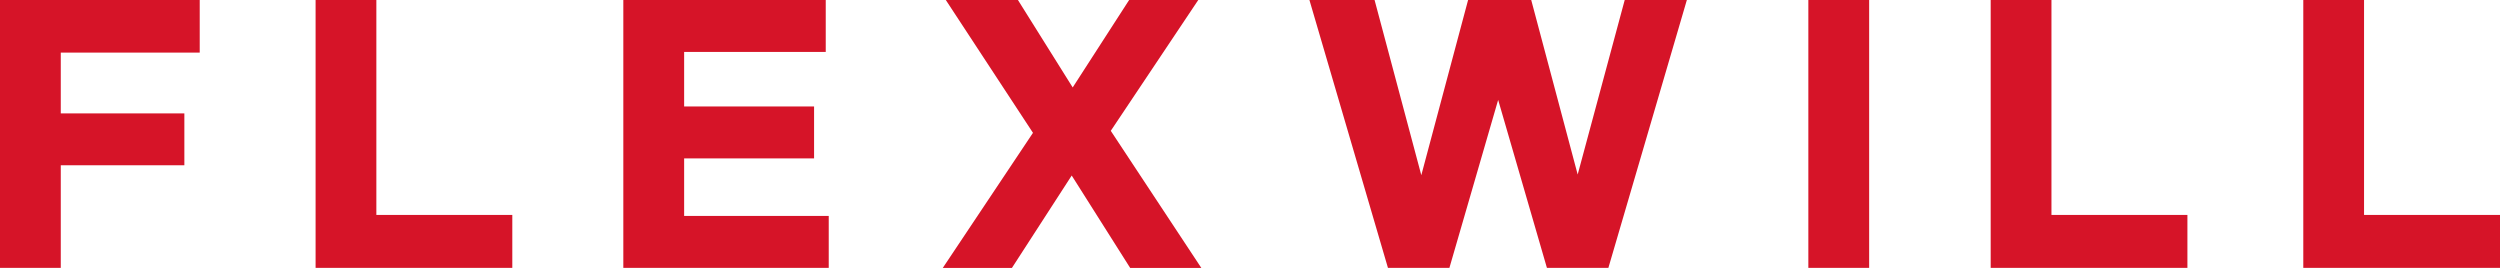 <svg width="168" height="18" viewBox="0 0 168 18" fill="none" xmlns="http://www.w3.org/2000/svg">
<g clip-path="url(#clip0_59_1262)">
<path d="M0 0H13.421V3.534H4.084V7.62H12.389V11.108H4.084V18H0V0Z" fill="#D61428"/>
<path d="M25.291 0V14.444H34.427V18H21.208V0H25.291Z" fill="#D61428"/>
<path d="M41.887 0H55.49V3.488H45.974V7.155H54.706V10.643H45.974V14.509H55.691V18H41.887V0Z" fill="#D61428"/>
<path d="M69.413 8.922L63.558 0H68.405L72.085 5.876L75.878 0H80.523L74.644 8.792L80.728 18.003H75.947L72.019 11.795L68.002 18.003H63.356L69.417 8.925L69.413 8.922Z" fill="#D61428"/>
<path d="M113.357 0L108.083 18H103.953L100.676 6.713L97.4 18H93.27L87.993 0H92.371L95.512 11.772L98.656 0H102.898L106.02 11.727L109.181 0H113.357Z" fill="#D61428"/>
<path d="M125.607 0V18H121.521V0H125.607Z" fill="#D61428"/>
<path d="M137.858 0V14.444H146.994V18H133.774V0H137.861H137.858Z" fill="#D61428"/>
<path d="M158.864 0V14.444H168V18H154.781V0H158.867H158.864Z" fill="#D61428"/>
</g>
<defs>
<clipPath id="clip0_59_1262">
<rect width="168" height="18" fill="white"/>
</clipPath>
</defs>
</svg>
